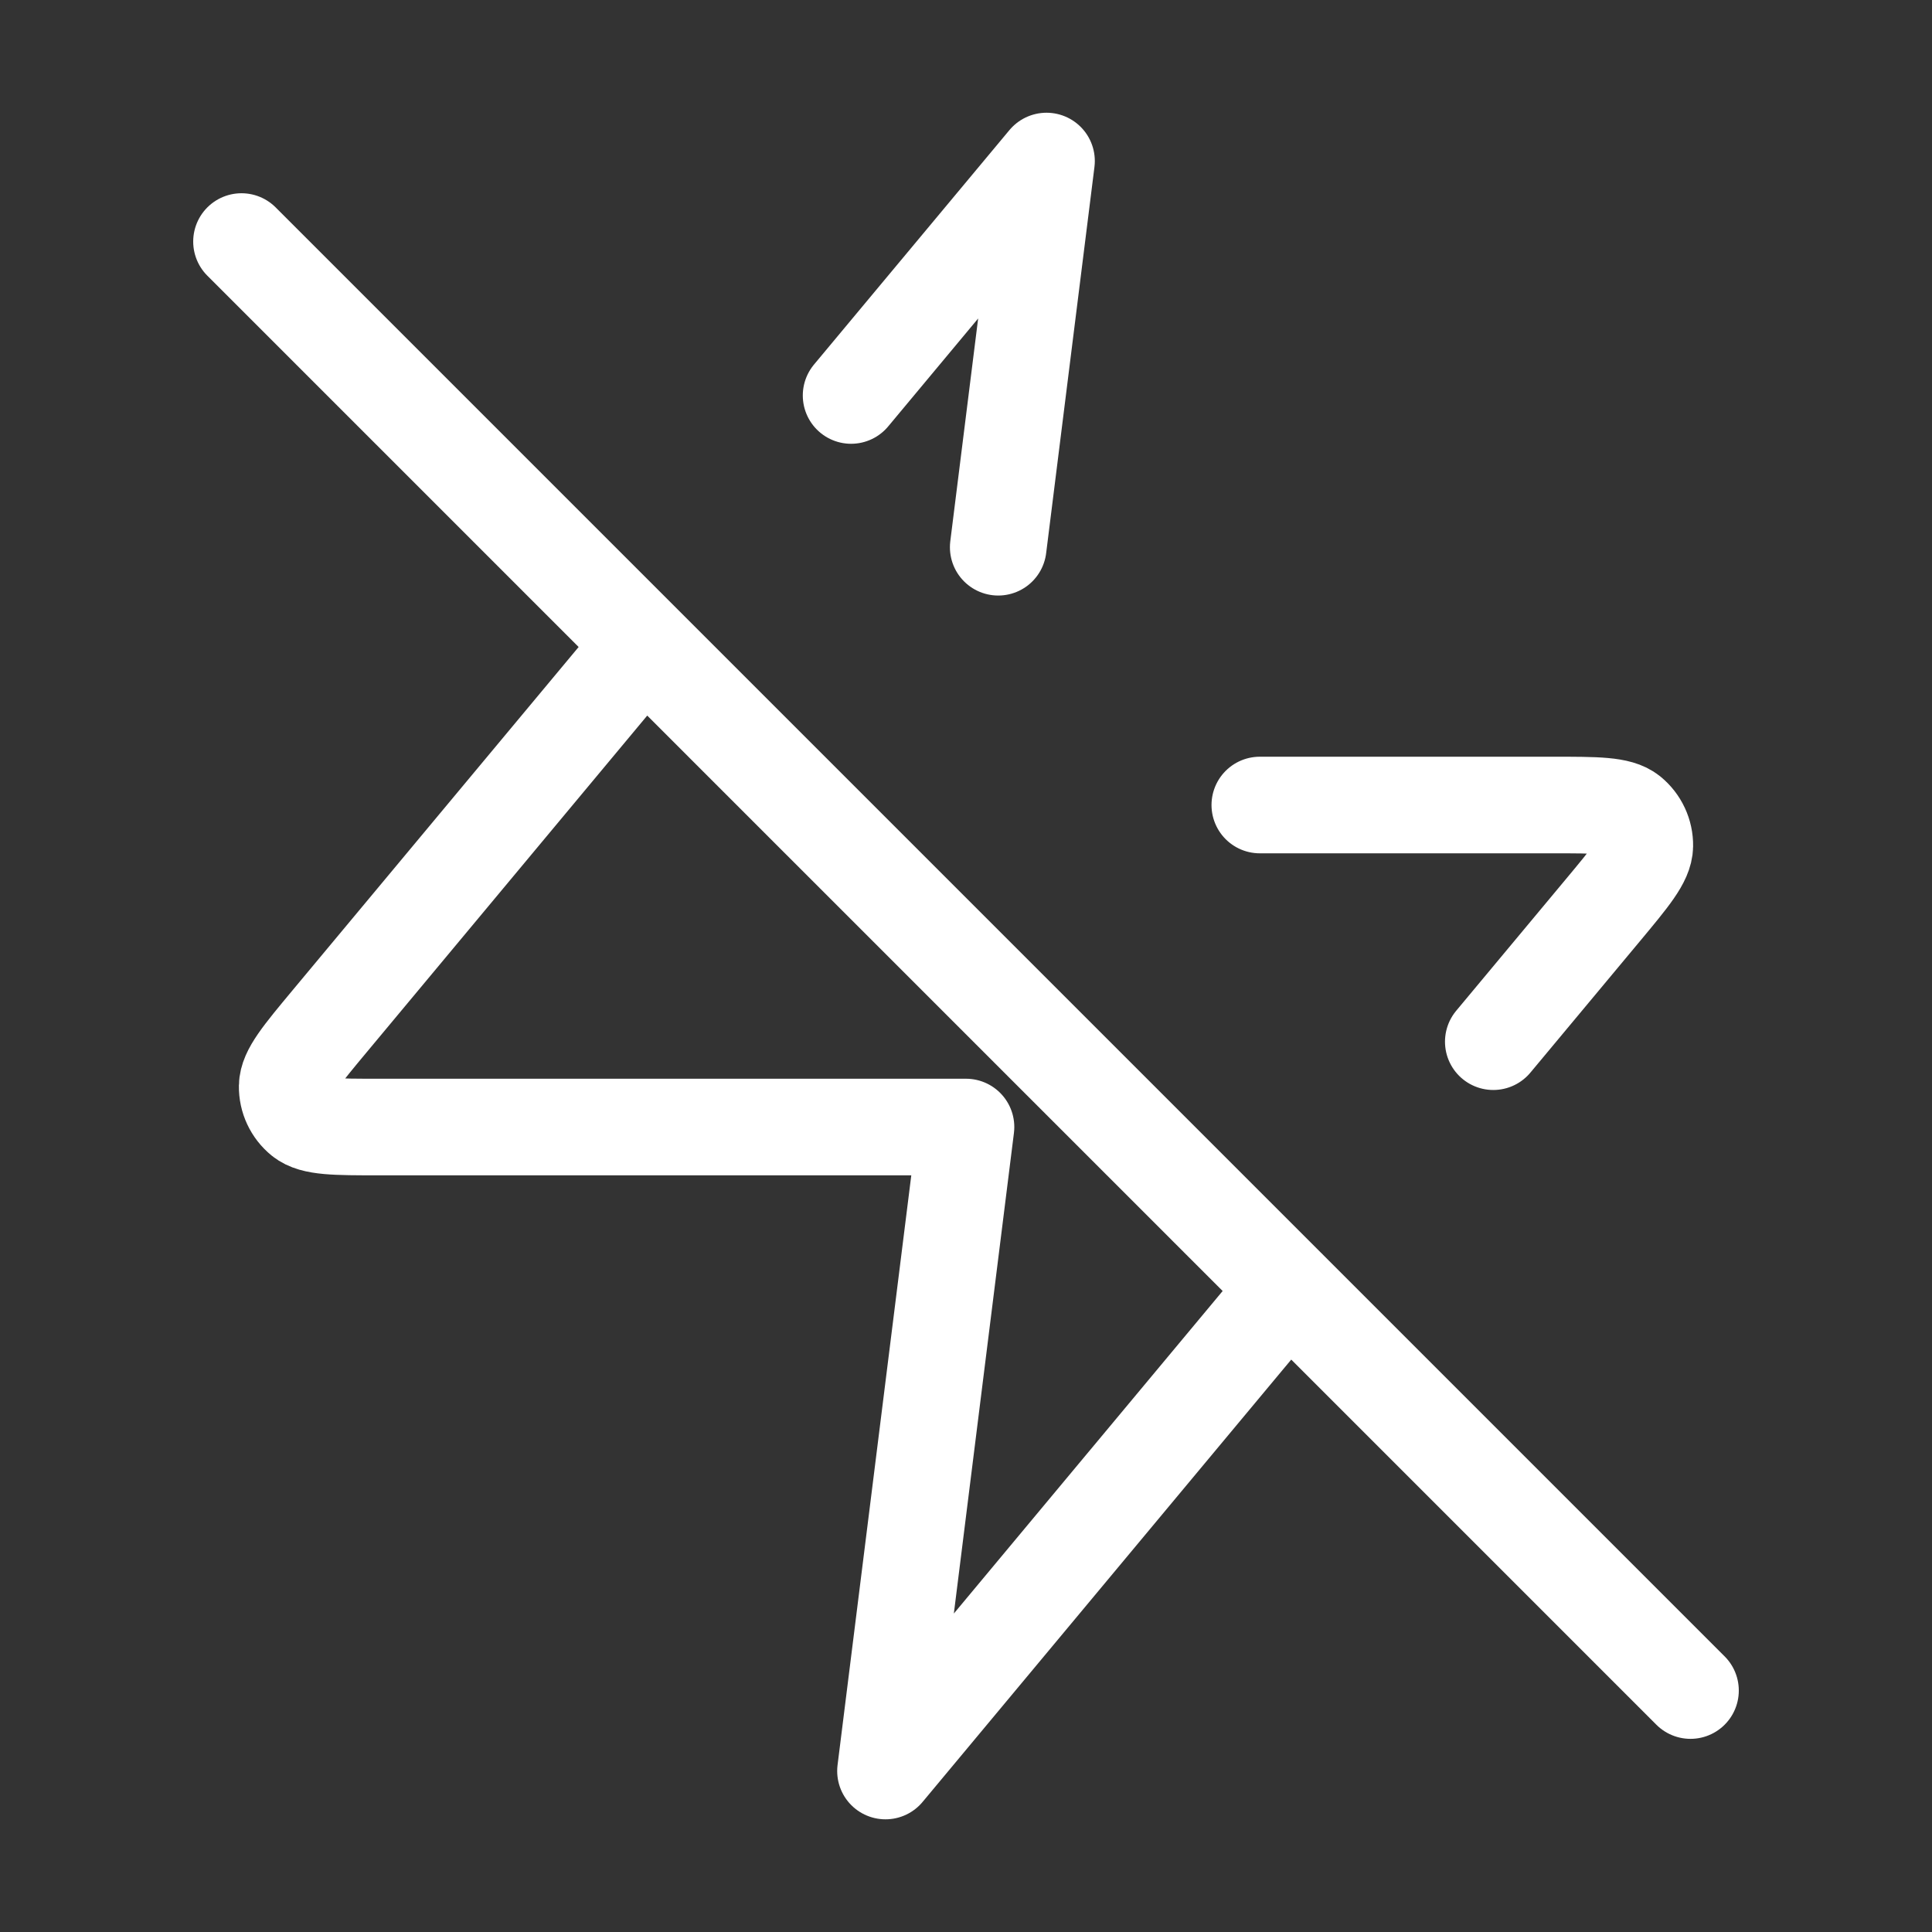 <svg width="40" height="40" viewBox="0 0 40 40" fill="none" xmlns="http://www.w3.org/2000/svg">
<rect x="0" y="0" width="40" height="40" fill="#333333" stroke="none"/>
<path d="M13.333 13.334L6.822 21.147C6.241 21.845 5.95 22.194 5.946 22.488C5.942 22.744 6.056 22.988 6.255 23.149C6.485 23.334 6.939 23.334 7.847 23.334H20L18.333 36.667L26.667 26.667M26.083 16.667H32.153C33.061 16.667 33.515 16.667 33.745 16.852C33.944 17.014 34.058 17.257 34.054 17.513C34.05 17.808 33.759 18.157 33.178 18.854L30.917 21.567M17.621 8.188L21.667 3.334L20.667 11.33M35 35.001L5 5.001" stroke="white" stroke-width="2" stroke-linecap="round" stroke-linejoin="round"/>
</svg>
